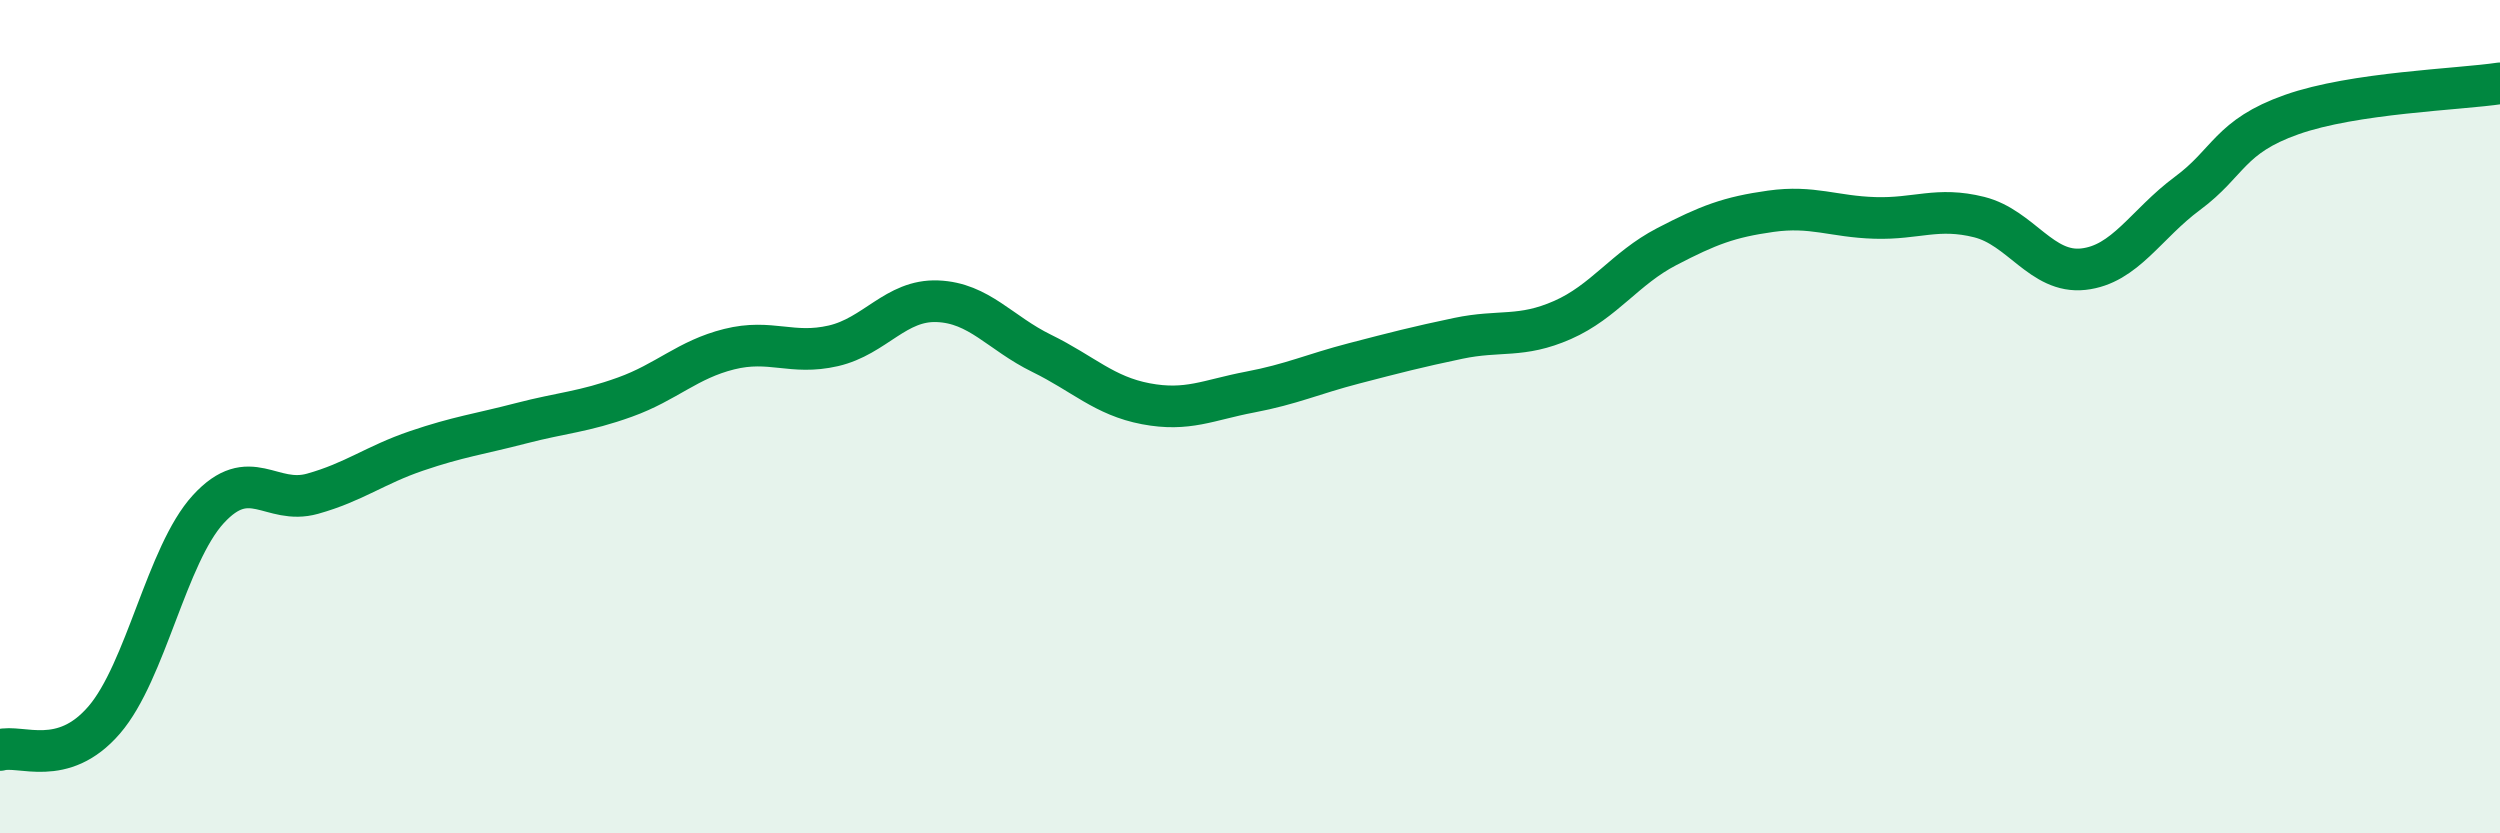 
    <svg width="60" height="20" viewBox="0 0 60 20" xmlns="http://www.w3.org/2000/svg">
      <path
        d="M 0,18 C 0.5,17.86 1.5,18.44 2.5,17.28 C 3.5,16.12 4,13.31 5,12.22 C 6,11.13 6.5,12.13 7.5,11.85 C 8.5,11.57 9,11.16 10,10.82 C 11,10.48 11.5,10.42 12.5,10.16 C 13.5,9.9 14,9.89 15,9.53 C 16,9.17 16.5,8.63 17.5,8.38 C 18.5,8.13 19,8.53 20,8.3 C 21,8.07 21.5,7.19 22.5,7.23 C 23.5,7.27 24,7.99 25,8.48 C 26,8.97 26.5,9.5 27.5,9.69 C 28.5,9.88 29,9.6 30,9.41 C 31,9.22 31.5,8.98 32.5,8.72 C 33.5,8.46 34,8.33 35,8.12 C 36,7.91 36.5,8.12 37.5,7.68 C 38.5,7.24 39,6.44 40,5.92 C 41,5.4 41.5,5.21 42.5,5.07 C 43.5,4.93 44,5.2 45,5.23 C 46,5.26 46.5,4.96 47.5,5.21 C 48.5,5.46 49,6.57 50,6.46 C 51,6.35 51.5,5.38 52.5,4.64 C 53.5,3.9 53.5,3.28 55,2.75 C 56.5,2.22 59,2.15 60,2L60 20L0 20Z"
        fill="#008740"
        opacity="0.1"
        stroke-linecap="round"
        stroke-linejoin="round"
      />
      <path
        d="M 0,18 C 0.5,17.86 1.5,18.44 2.5,17.28 C 3.5,16.12 4,13.31 5,12.22 C 6,11.13 6.5,12.13 7.5,11.85 C 8.5,11.57 9,11.16 10,10.82 C 11,10.48 11.5,10.42 12.5,10.16 C 13.5,9.9 14,9.89 15,9.53 C 16,9.17 16.5,8.63 17.5,8.38 C 18.5,8.13 19,8.53 20,8.3 C 21,8.07 21.5,7.19 22.5,7.23 C 23.5,7.27 24,7.99 25,8.48 C 26,8.97 26.5,9.5 27.5,9.69 C 28.5,9.88 29,9.6 30,9.41 C 31,9.22 31.5,8.98 32.5,8.72 C 33.5,8.46 34,8.33 35,8.12 C 36,7.91 36.5,8.12 37.5,7.68 C 38.5,7.24 39,6.44 40,5.92 C 41,5.4 41.5,5.21 42.5,5.07 C 43.5,4.93 44,5.2 45,5.23 C 46,5.26 46.5,4.96 47.5,5.21 C 48.5,5.46 49,6.57 50,6.46 C 51,6.35 51.5,5.38 52.5,4.64 C 53.5,3.9 53.5,3.28 55,2.75 C 56.5,2.22 59,2.15 60,2"
        stroke="#008740"
        stroke-width="1"
        fill="none"
        stroke-linecap="round"
        stroke-linejoin="round"
      />
    </svg>
  